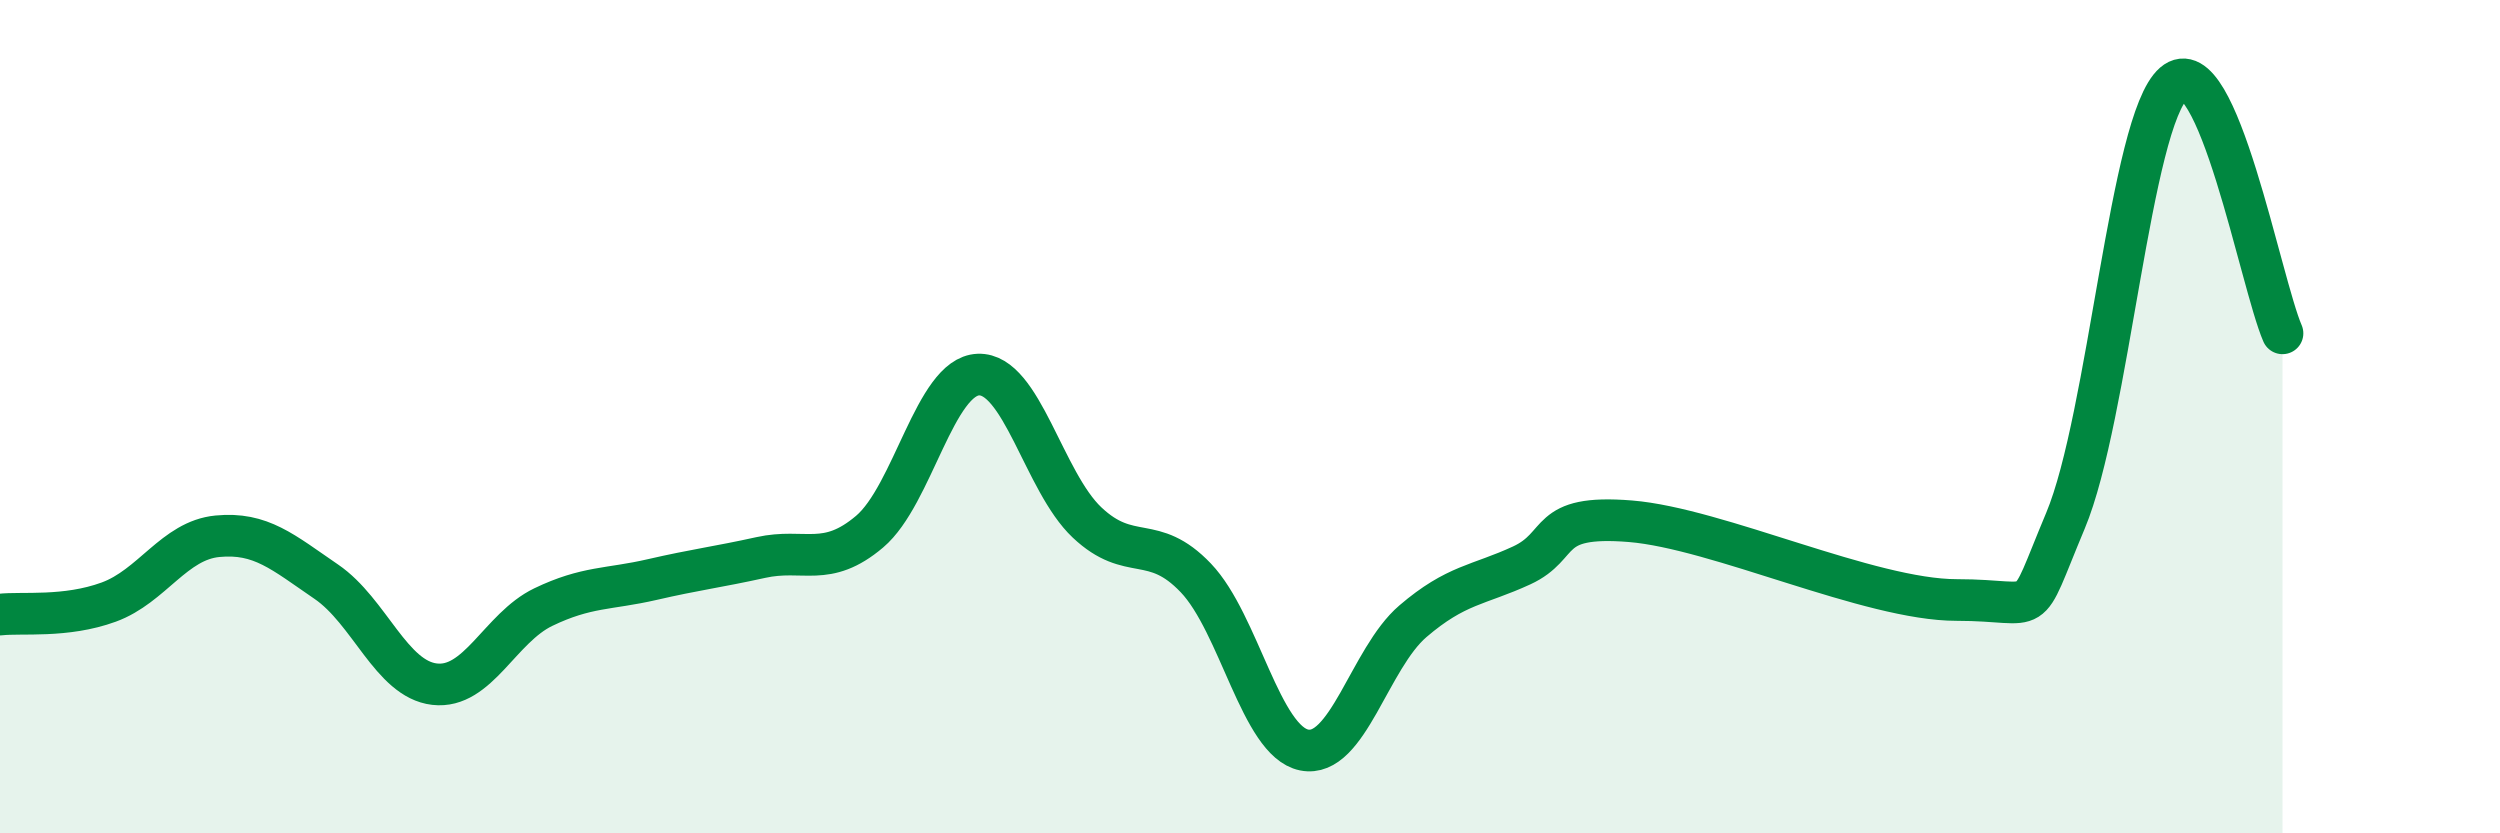 
    <svg width="60" height="20" viewBox="0 0 60 20" xmlns="http://www.w3.org/2000/svg">
      <path
        d="M 0,14.75 C 0.52,14.69 1.57,14.83 2.61,14.45 C 3.65,14.07 4.18,12.97 5.22,12.87 C 6.26,12.77 6.79,13.25 7.83,13.96 C 8.87,14.67 9.39,16.3 10.43,16.42 C 11.47,16.54 12,15.07 13.04,14.57 C 14.08,14.07 14.61,14.15 15.65,13.91 C 16.69,13.67 17.22,13.61 18.26,13.38 C 19.3,13.15 19.83,13.64 20.87,12.76 C 21.91,11.88 22.44,9.03 23.48,8.99 C 24.52,8.95 25.05,11.56 26.09,12.54 C 27.13,13.52 27.66,12.78 28.7,13.87 C 29.74,14.96 30.26,17.79 31.3,18 C 32.34,18.21 32.87,15.8 33.91,14.91 C 34.95,14.02 35.48,14.05 36.52,13.57 C 37.56,13.09 37.04,12.34 39.13,12.51 C 41.22,12.68 44.87,14.4 46.96,14.4 C 49.05,14.4 48.53,14.98 49.57,12.5 C 50.61,10.02 51.13,2.9 52.17,2 C 53.21,1.1 54.26,6.8 54.78,8L54.78 20L0 20Z"
        fill="#008740"
        opacity="0.1"
        stroke-linecap="round"
        stroke-linejoin="round"
      />
      <path
        d="M 0,14.75 C 0.52,14.69 1.57,14.83 2.61,14.45 C 3.65,14.07 4.18,12.97 5.22,12.87 C 6.26,12.77 6.79,13.25 7.83,13.96 C 8.87,14.67 9.39,16.3 10.43,16.42 C 11.47,16.54 12,15.07 13.04,14.57 C 14.08,14.07 14.61,14.15 15.65,13.91 C 16.69,13.67 17.22,13.61 18.26,13.38 C 19.3,13.15 19.83,13.64 20.87,12.76 C 21.91,11.88 22.44,9.03 23.48,8.99 C 24.52,8.95 25.05,11.56 26.09,12.54 C 27.13,13.52 27.66,12.78 28.7,13.87 C 29.74,14.96 30.26,17.79 31.3,18 C 32.34,18.21 32.87,15.8 33.91,14.91 C 34.95,14.02 35.48,14.05 36.52,13.57 C 37.56,13.09 37.04,12.34 39.13,12.51 C 41.22,12.68 44.87,14.4 46.96,14.4 C 49.05,14.4 48.53,14.98 49.57,12.5 C 50.61,10.02 51.13,2.9 52.17,2 C 53.21,1.1 54.26,6.8 54.78,8"
        stroke="#008740"
        stroke-width="1"
        fill="none"
        stroke-linecap="round"
        stroke-linejoin="round"
      />
    </svg>
  